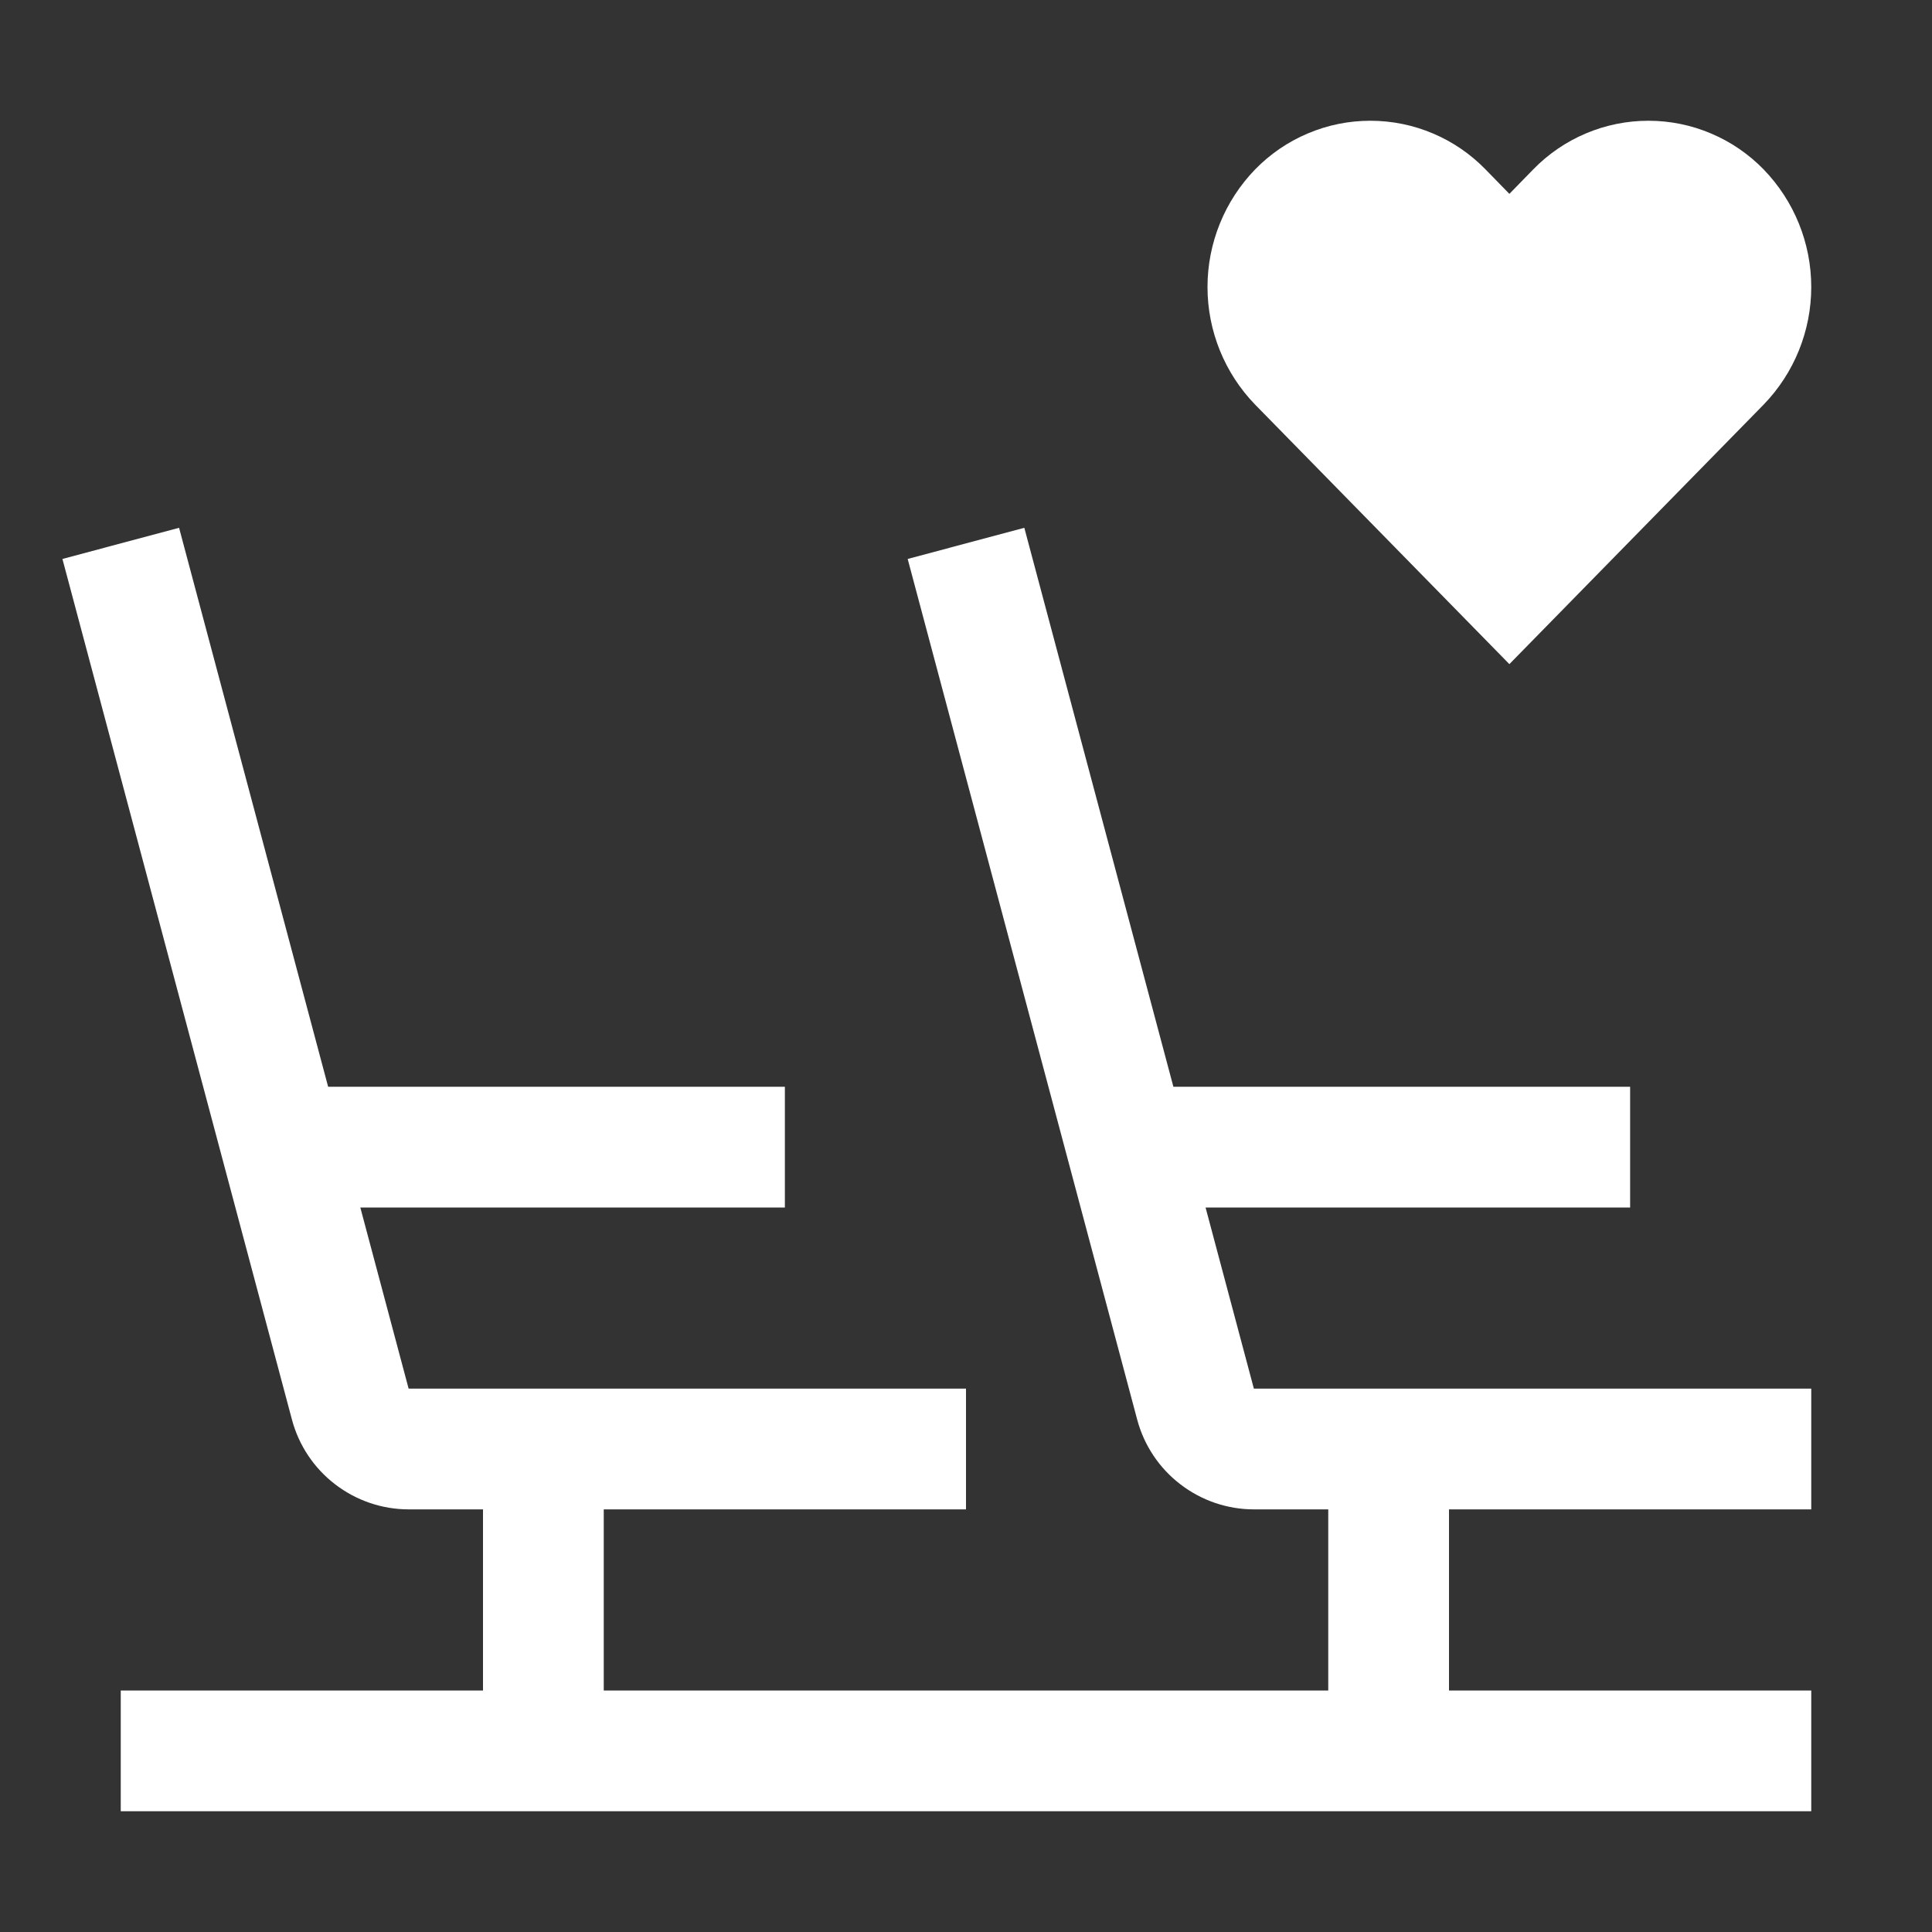 <svg width="32" height="32" viewBox="0 0 32 32" fill="none" xmlns="http://www.w3.org/2000/svg">
<rect x="0" y="0" width="32" height="32" fill="#333333" stroke="none"/>
<path fill-rule="evenodd" clip-rule="evenodd" d="M26.267 2.21C26.595 2.071 26.947 2 27.303 2C27.659 2 28.011 2.071 28.338 2.21C28.666 2.348 28.963 2.551 29.211 2.806C29.717 3.328 30 4.027 30 4.754C30 5.481 29.717 6.18 29.211 6.702L25 11L20.789 6.702C20.283 6.18 20 5.481 20 4.754C20 4.027 20.283 3.328 20.789 2.806C21.037 2.551 21.334 2.348 21.662 2.21C21.989 2.071 22.341 2 22.697 2C23.053 2 23.405 2.071 23.733 2.21C24.06 2.348 24.357 2.551 24.605 2.806L25 3.211L25.395 2.806C25.643 2.551 25.94 2.348 26.267 2.21ZM30 23V25H24V28H30V30H2V28H8V25H6.77C6.329 25 5.901 24.854 5.551 24.585C5.201 24.317 4.95 23.941 4.836 23.515L1.034 9.258L2.966 8.742L5.435 18H13V20H5.968L6.768 23H16V25H10V28H22V25H20.77C20.329 25 19.901 24.854 19.551 24.585C19.201 24.317 18.95 23.941 18.836 23.515L15.034 9.258L16.966 8.742L19.435 18H27V20H19.968L20.768 23H30Z" fill="white"/>
</svg>
